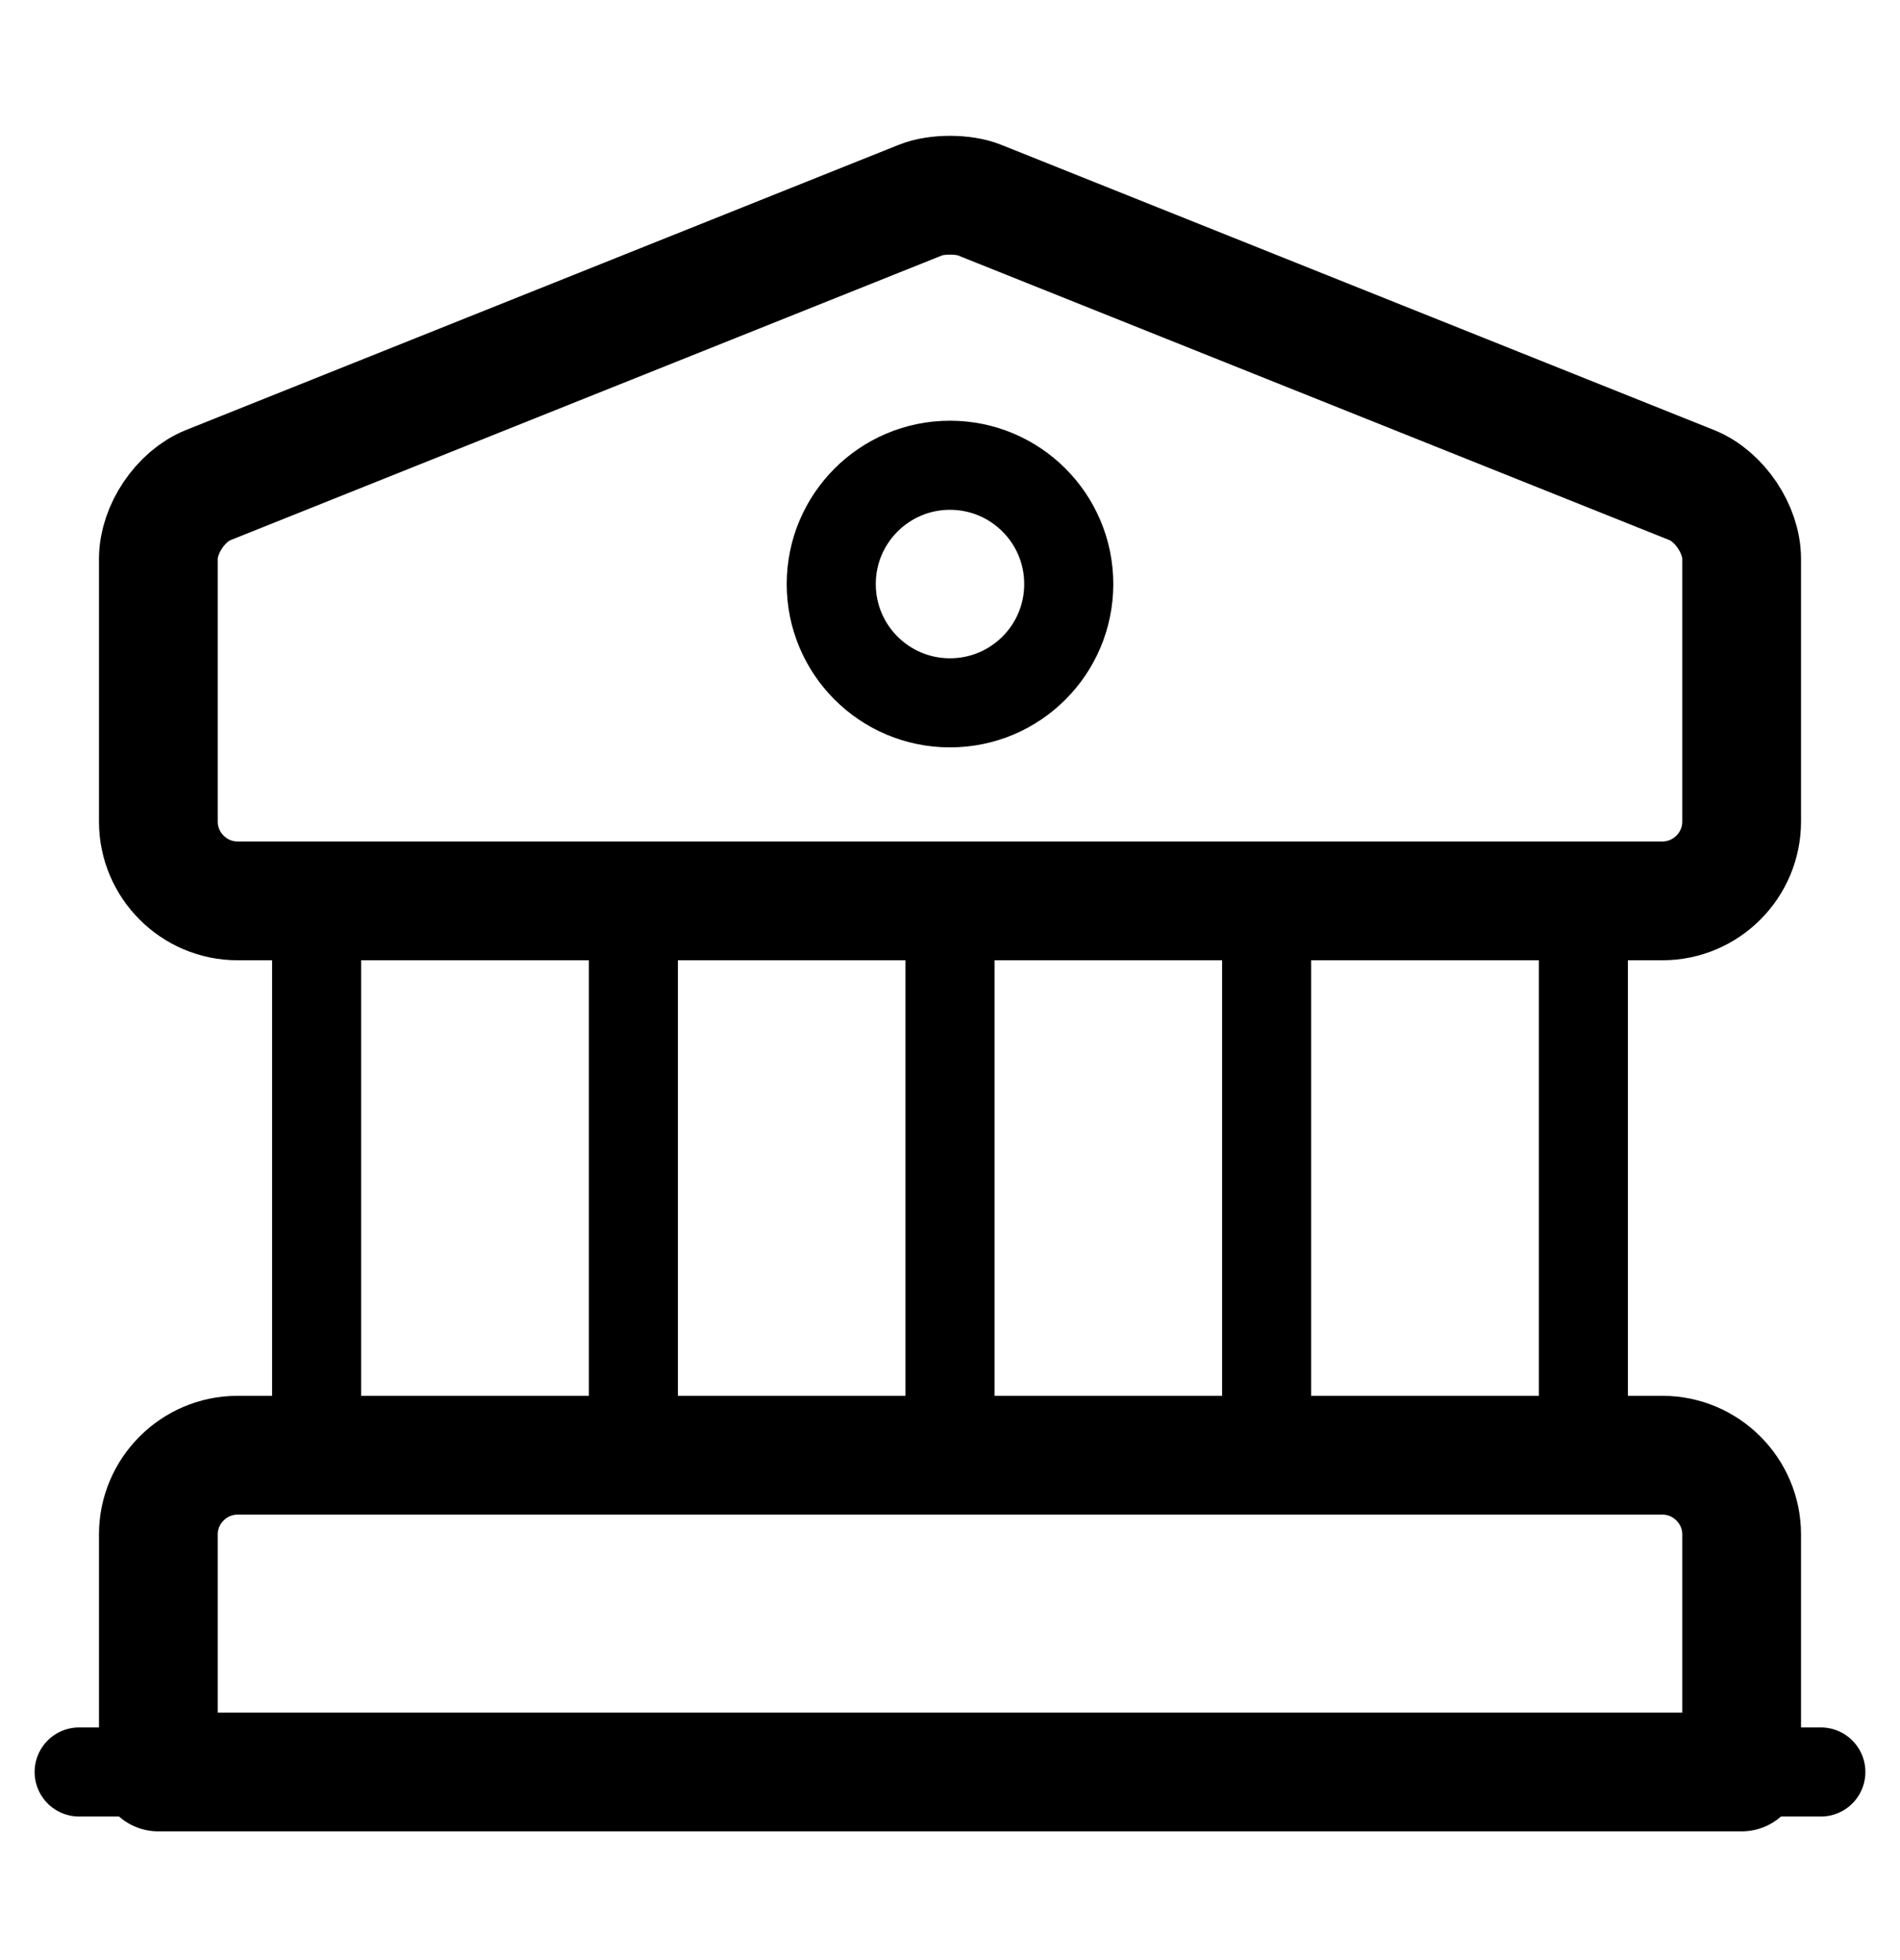 <svg width="32" height="33" viewBox="0 0 32 33" fill="none" xmlns="http://www.w3.org/2000/svg">
<path d="M16.493 3.367L28.493 8.167C28.96 8.353 29.333 8.913 29.333 9.407V13.833C29.333 14.567 28.733 15.167 28 15.167H4C3.267 15.167 2.667 14.567 2.667 13.833V9.407C2.667 8.913 3.04 8.353 3.507 8.167L15.507 3.367C15.773 3.26 16.227 3.26 16.493 3.367Z" stroke="black" stroke-width="2" stroke-miterlimit="10" stroke-linecap="round" stroke-linejoin="round"/>
<path d="M29.333 29.833H2.667V25.833C2.667 25.1 3.267 24.5 4 24.5H28C28.733 24.5 29.333 25.1 29.333 25.833V29.833Z" stroke="black" stroke-width="2" stroke-miterlimit="10" stroke-linecap="round" stroke-linejoin="round"/>
<path d="M5.333 24.5V15.167" stroke="black" stroke-width="1.5" stroke-miterlimit="10" stroke-linecap="round" stroke-linejoin="round"/>
<path d="M10.667 24.5V15.167" stroke="black" stroke-width="1.5" stroke-miterlimit="10" stroke-linecap="round" stroke-linejoin="round"/>
<path d="M16 24.5V15.167" stroke="black" stroke-width="1.5" stroke-miterlimit="10" stroke-linecap="round" stroke-linejoin="round"/>
<path d="M21.333 24.5V15.167" stroke="black" stroke-width="1.5" stroke-miterlimit="10" stroke-linecap="round" stroke-linejoin="round"/>
<path d="M26.667 24.5V15.167" stroke="black" stroke-width="1.5" stroke-miterlimit="10" stroke-linecap="round" stroke-linejoin="round"/>
<path d="M1.333 29.833H30.667" stroke="black" stroke-width="1.5" stroke-miterlimit="10" stroke-linecap="round" stroke-linejoin="round"/>
<path d="M16 11.833C17.105 11.833 18 10.938 18 9.833C18 8.729 17.105 7.833 16 7.833C14.895 7.833 14 8.729 14 9.833C14 10.938 14.895 11.833 16 11.833Z" stroke="black" stroke-width="1.5" stroke-miterlimit="10" stroke-linecap="round" stroke-linejoin="round"/>
</svg>
